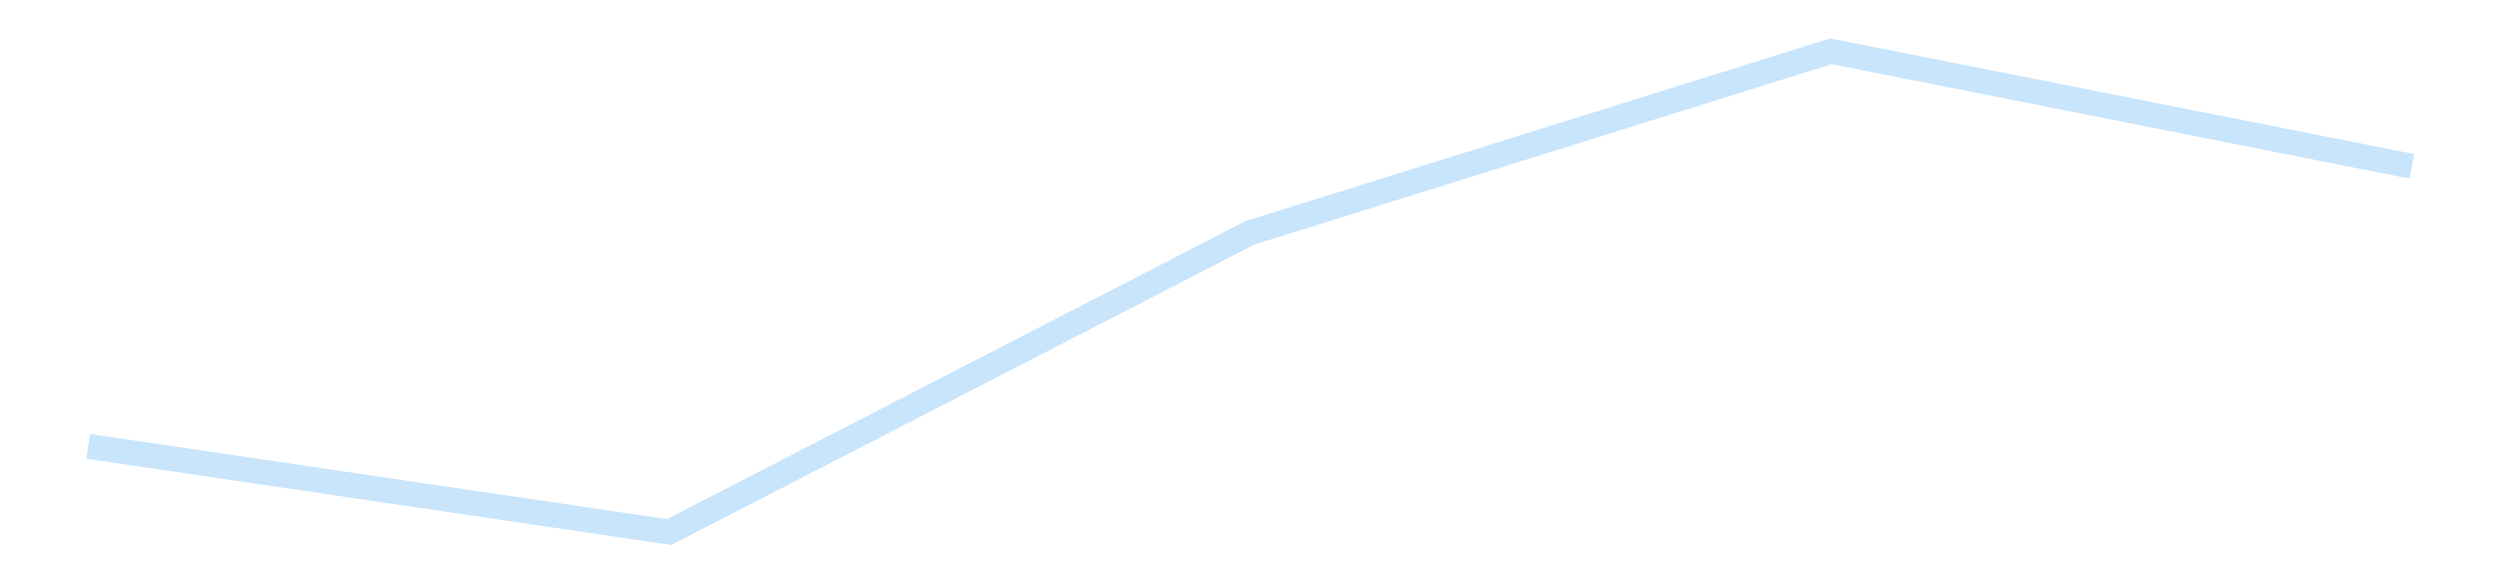 <?xml version='1.0' encoding='utf-8'?>
<svg xmlns="http://www.w3.org/2000/svg" xmlns:xlink="http://www.w3.org/1999/xlink" id="chart-b1da1329-41e9-4b13-bce9-df64a3f3d704" class="pygal-chart pygal-sparkline" viewBox="0 0 300 70" width="300" height="70"><!--Generated with pygal 3.0.4 (lxml) ©Kozea 2012-2016 on 2025-11-03--><!--http://pygal.org--><!--http://github.com/Kozea/pygal--><defs><style type="text/css">#chart-b1da1329-41e9-4b13-bce9-df64a3f3d704{-webkit-user-select:none;-webkit-font-smoothing:antialiased;font-family:Consolas,"Liberation Mono",Menlo,Courier,monospace}#chart-b1da1329-41e9-4b13-bce9-df64a3f3d704 .title{font-family:Consolas,"Liberation Mono",Menlo,Courier,monospace;font-size:16px}#chart-b1da1329-41e9-4b13-bce9-df64a3f3d704 .legends .legend text{font-family:Consolas,"Liberation Mono",Menlo,Courier,monospace;font-size:14px}#chart-b1da1329-41e9-4b13-bce9-df64a3f3d704 .axis text{font-family:Consolas,"Liberation Mono",Menlo,Courier,monospace;font-size:10px}#chart-b1da1329-41e9-4b13-bce9-df64a3f3d704 .axis text.major{font-family:Consolas,"Liberation Mono",Menlo,Courier,monospace;font-size:10px}#chart-b1da1329-41e9-4b13-bce9-df64a3f3d704 .text-overlay text.value{font-family:Consolas,"Liberation Mono",Menlo,Courier,monospace;font-size:16px}#chart-b1da1329-41e9-4b13-bce9-df64a3f3d704 .text-overlay text.label{font-family:Consolas,"Liberation Mono",Menlo,Courier,monospace;font-size:10px}#chart-b1da1329-41e9-4b13-bce9-df64a3f3d704 .tooltip{font-family:Consolas,"Liberation Mono",Menlo,Courier,monospace;font-size:14px}#chart-b1da1329-41e9-4b13-bce9-df64a3f3d704 text.no_data{font-family:Consolas,"Liberation Mono",Menlo,Courier,monospace;font-size:64px}
#chart-b1da1329-41e9-4b13-bce9-df64a3f3d704{background-color:transparent}#chart-b1da1329-41e9-4b13-bce9-df64a3f3d704 path,#chart-b1da1329-41e9-4b13-bce9-df64a3f3d704 line,#chart-b1da1329-41e9-4b13-bce9-df64a3f3d704 rect,#chart-b1da1329-41e9-4b13-bce9-df64a3f3d704 circle{-webkit-transition:150ms;-moz-transition:150ms;transition:150ms}#chart-b1da1329-41e9-4b13-bce9-df64a3f3d704 .graph &gt; .background{fill:transparent}#chart-b1da1329-41e9-4b13-bce9-df64a3f3d704 .plot &gt; .background{fill:transparent}#chart-b1da1329-41e9-4b13-bce9-df64a3f3d704 .graph{fill:rgba(0,0,0,.87)}#chart-b1da1329-41e9-4b13-bce9-df64a3f3d704 text.no_data{fill:rgba(0,0,0,1)}#chart-b1da1329-41e9-4b13-bce9-df64a3f3d704 .title{fill:rgba(0,0,0,1)}#chart-b1da1329-41e9-4b13-bce9-df64a3f3d704 .legends .legend text{fill:rgba(0,0,0,.87)}#chart-b1da1329-41e9-4b13-bce9-df64a3f3d704 .legends .legend:hover text{fill:rgba(0,0,0,1)}#chart-b1da1329-41e9-4b13-bce9-df64a3f3d704 .axis .line{stroke:rgba(0,0,0,1)}#chart-b1da1329-41e9-4b13-bce9-df64a3f3d704 .axis .guide.line{stroke:rgba(0,0,0,.54)}#chart-b1da1329-41e9-4b13-bce9-df64a3f3d704 .axis .major.line{stroke:rgba(0,0,0,.87)}#chart-b1da1329-41e9-4b13-bce9-df64a3f3d704 .axis text.major{fill:rgba(0,0,0,1)}#chart-b1da1329-41e9-4b13-bce9-df64a3f3d704 .axis.y .guides:hover .guide.line,#chart-b1da1329-41e9-4b13-bce9-df64a3f3d704 .line-graph .axis.x .guides:hover .guide.line,#chart-b1da1329-41e9-4b13-bce9-df64a3f3d704 .stackedline-graph .axis.x .guides:hover .guide.line,#chart-b1da1329-41e9-4b13-bce9-df64a3f3d704 .xy-graph .axis.x .guides:hover .guide.line{stroke:rgba(0,0,0,1)}#chart-b1da1329-41e9-4b13-bce9-df64a3f3d704 .axis .guides:hover text{fill:rgba(0,0,0,1)}#chart-b1da1329-41e9-4b13-bce9-df64a3f3d704 .reactive{fill-opacity:.7;stroke-opacity:.8;stroke-width:3}#chart-b1da1329-41e9-4b13-bce9-df64a3f3d704 .ci{stroke:rgba(0,0,0,.87)}#chart-b1da1329-41e9-4b13-bce9-df64a3f3d704 .reactive.active,#chart-b1da1329-41e9-4b13-bce9-df64a3f3d704 .active .reactive{fill-opacity:.8;stroke-opacity:.9;stroke-width:4}#chart-b1da1329-41e9-4b13-bce9-df64a3f3d704 .ci .reactive.active{stroke-width:1.5}#chart-b1da1329-41e9-4b13-bce9-df64a3f3d704 .series text{fill:rgba(0,0,0,1)}#chart-b1da1329-41e9-4b13-bce9-df64a3f3d704 .tooltip rect{fill:transparent;stroke:rgba(0,0,0,1);-webkit-transition:opacity 150ms;-moz-transition:opacity 150ms;transition:opacity 150ms}#chart-b1da1329-41e9-4b13-bce9-df64a3f3d704 .tooltip .label{fill:rgba(0,0,0,.87)}#chart-b1da1329-41e9-4b13-bce9-df64a3f3d704 .tooltip .label{fill:rgba(0,0,0,.87)}#chart-b1da1329-41e9-4b13-bce9-df64a3f3d704 .tooltip .legend{font-size:.8em;fill:rgba(0,0,0,.54)}#chart-b1da1329-41e9-4b13-bce9-df64a3f3d704 .tooltip .x_label{font-size:.6em;fill:rgba(0,0,0,1)}#chart-b1da1329-41e9-4b13-bce9-df64a3f3d704 .tooltip .xlink{font-size:.5em;text-decoration:underline}#chart-b1da1329-41e9-4b13-bce9-df64a3f3d704 .tooltip .value{font-size:1.5em}#chart-b1da1329-41e9-4b13-bce9-df64a3f3d704 .bound{font-size:.5em}#chart-b1da1329-41e9-4b13-bce9-df64a3f3d704 .max-value{font-size:.75em;fill:rgba(0,0,0,.54)}#chart-b1da1329-41e9-4b13-bce9-df64a3f3d704 .map-element{fill:transparent;stroke:rgba(0,0,0,.54) !important}#chart-b1da1329-41e9-4b13-bce9-df64a3f3d704 .map-element .reactive{fill-opacity:inherit;stroke-opacity:inherit}#chart-b1da1329-41e9-4b13-bce9-df64a3f3d704 .color-0,#chart-b1da1329-41e9-4b13-bce9-df64a3f3d704 .color-0 a:visited{stroke:#bbdefb;fill:#bbdefb}#chart-b1da1329-41e9-4b13-bce9-df64a3f3d704 .text-overlay .color-0 text{fill:black}
#chart-b1da1329-41e9-4b13-bce9-df64a3f3d704 text.no_data{text-anchor:middle}#chart-b1da1329-41e9-4b13-bce9-df64a3f3d704 .guide.line{fill:none}#chart-b1da1329-41e9-4b13-bce9-df64a3f3d704 .centered{text-anchor:middle}#chart-b1da1329-41e9-4b13-bce9-df64a3f3d704 .title{text-anchor:middle}#chart-b1da1329-41e9-4b13-bce9-df64a3f3d704 .legends .legend text{fill-opacity:1}#chart-b1da1329-41e9-4b13-bce9-df64a3f3d704 .axis.x text{text-anchor:middle}#chart-b1da1329-41e9-4b13-bce9-df64a3f3d704 .axis.x:not(.web) text[transform]{text-anchor:start}#chart-b1da1329-41e9-4b13-bce9-df64a3f3d704 .axis.x:not(.web) text[transform].backwards{text-anchor:end}#chart-b1da1329-41e9-4b13-bce9-df64a3f3d704 .axis.y text{text-anchor:end}#chart-b1da1329-41e9-4b13-bce9-df64a3f3d704 .axis.y text[transform].backwards{text-anchor:start}#chart-b1da1329-41e9-4b13-bce9-df64a3f3d704 .axis.y2 text{text-anchor:start}#chart-b1da1329-41e9-4b13-bce9-df64a3f3d704 .axis.y2 text[transform].backwards{text-anchor:end}#chart-b1da1329-41e9-4b13-bce9-df64a3f3d704 .axis .guide.line{stroke-dasharray:4,4;stroke:black}#chart-b1da1329-41e9-4b13-bce9-df64a3f3d704 .axis .major.guide.line{stroke-dasharray:6,6;stroke:black}#chart-b1da1329-41e9-4b13-bce9-df64a3f3d704 .horizontal .axis.y .guide.line,#chart-b1da1329-41e9-4b13-bce9-df64a3f3d704 .horizontal .axis.y2 .guide.line,#chart-b1da1329-41e9-4b13-bce9-df64a3f3d704 .vertical .axis.x .guide.line{opacity:0}#chart-b1da1329-41e9-4b13-bce9-df64a3f3d704 .horizontal .axis.always_show .guide.line,#chart-b1da1329-41e9-4b13-bce9-df64a3f3d704 .vertical .axis.always_show .guide.line{opacity:1 !important}#chart-b1da1329-41e9-4b13-bce9-df64a3f3d704 .axis.y .guides:hover .guide.line,#chart-b1da1329-41e9-4b13-bce9-df64a3f3d704 .axis.y2 .guides:hover .guide.line,#chart-b1da1329-41e9-4b13-bce9-df64a3f3d704 .axis.x .guides:hover .guide.line{opacity:1}#chart-b1da1329-41e9-4b13-bce9-df64a3f3d704 .axis .guides:hover text{opacity:1}#chart-b1da1329-41e9-4b13-bce9-df64a3f3d704 .nofill{fill:none}#chart-b1da1329-41e9-4b13-bce9-df64a3f3d704 .subtle-fill{fill-opacity:.2}#chart-b1da1329-41e9-4b13-bce9-df64a3f3d704 .dot{stroke-width:1px;fill-opacity:1;stroke-opacity:1}#chart-b1da1329-41e9-4b13-bce9-df64a3f3d704 .dot.active{stroke-width:5px}#chart-b1da1329-41e9-4b13-bce9-df64a3f3d704 .dot.negative{fill:transparent}#chart-b1da1329-41e9-4b13-bce9-df64a3f3d704 text,#chart-b1da1329-41e9-4b13-bce9-df64a3f3d704 tspan{stroke:none !important}#chart-b1da1329-41e9-4b13-bce9-df64a3f3d704 .series text.active{opacity:1}#chart-b1da1329-41e9-4b13-bce9-df64a3f3d704 .tooltip rect{fill-opacity:.95;stroke-width:.5}#chart-b1da1329-41e9-4b13-bce9-df64a3f3d704 .tooltip text{fill-opacity:1}#chart-b1da1329-41e9-4b13-bce9-df64a3f3d704 .showable{visibility:hidden}#chart-b1da1329-41e9-4b13-bce9-df64a3f3d704 .showable.shown{visibility:visible}#chart-b1da1329-41e9-4b13-bce9-df64a3f3d704 .gauge-background{fill:rgba(229,229,229,1);stroke:none}#chart-b1da1329-41e9-4b13-bce9-df64a3f3d704 .bg-lines{stroke:transparent;stroke-width:2px}</style><script type="text/javascript">window.pygal = window.pygal || {};window.pygal.config = window.pygal.config || {};window.pygal.config['b1da1329-41e9-4b13-bce9-df64a3f3d704'] = {"allow_interruptions": false, "box_mode": "extremes", "classes": ["pygal-chart", "pygal-sparkline"], "css": ["file://style.css", "file://graph.css"], "defs": [], "disable_xml_declaration": false, "dots_size": 2.5, "dynamic_print_values": false, "explicit_size": true, "fill": false, "force_uri_protocol": "https", "formatter": null, "half_pie": false, "height": 70, "include_x_axis": false, "inner_radius": 0, "interpolate": null, "interpolation_parameters": {}, "interpolation_precision": 250, "inverse_y_axis": false, "js": [], "legend_at_bottom": false, "legend_at_bottom_columns": null, "legend_box_size": 12, "logarithmic": false, "margin": 5, "margin_bottom": null, "margin_left": null, "margin_right": null, "margin_top": null, "max_scale": 2, "min_scale": 1, "missing_value_fill_truncation": "x", "no_data_text": "", "no_prefix": false, "order_min": null, "pretty_print": false, "print_labels": false, "print_values": false, "print_values_position": "center", "print_zeroes": true, "range": null, "rounded_bars": null, "secondary_range": null, "show_dots": false, "show_legend": false, "show_minor_x_labels": true, "show_minor_y_labels": true, "show_only_major_dots": false, "show_x_guides": false, "show_x_labels": false, "show_y_guides": true, "show_y_labels": false, "spacing": 0, "stack_from_top": false, "strict": false, "stroke": true, "stroke_style": null, "style": {"background": "transparent", "ci_colors": [], "colors": ["#bbdefb"], "dot_opacity": "1", "font_family": "Consolas, \"Liberation Mono\", Menlo, Courier, monospace", "foreground": "rgba(0, 0, 0, .87)", "foreground_strong": "rgba(0, 0, 0, 1)", "foreground_subtle": "rgba(0, 0, 0, .54)", "guide_stroke_color": "black", "guide_stroke_dasharray": "4,4", "label_font_family": "Consolas, \"Liberation Mono\", Menlo, Courier, monospace", "label_font_size": 10, "legend_font_family": "Consolas, \"Liberation Mono\", Menlo, Courier, monospace", "legend_font_size": 14, "major_guide_stroke_color": "black", "major_guide_stroke_dasharray": "6,6", "major_label_font_family": "Consolas, \"Liberation Mono\", Menlo, Courier, monospace", "major_label_font_size": 10, "no_data_font_family": "Consolas, \"Liberation Mono\", Menlo, Courier, monospace", "no_data_font_size": 64, "opacity": ".7", "opacity_hover": ".8", "plot_background": "transparent", "stroke_opacity": ".8", "stroke_opacity_hover": ".9", "stroke_width": 3, "stroke_width_hover": "4", "title_font_family": "Consolas, \"Liberation Mono\", Menlo, Courier, monospace", "title_font_size": 16, "tooltip_font_family": "Consolas, \"Liberation Mono\", Menlo, Courier, monospace", "tooltip_font_size": 14, "transition": "150ms", "value_background": "rgba(229, 229, 229, 1)", "value_colors": [], "value_font_family": "Consolas, \"Liberation Mono\", Menlo, Courier, monospace", "value_font_size": 16, "value_label_font_family": "Consolas, \"Liberation Mono\", Menlo, Courier, monospace", "value_label_font_size": 10}, "title": null, "tooltip_border_radius": 0, "tooltip_fancy_mode": true, "truncate_label": null, "truncate_legend": null, "width": 300, "x_label_rotation": 0, "x_labels": null, "x_labels_major": null, "x_labels_major_count": null, "x_labels_major_every": null, "x_title": null, "xrange": null, "y_label_rotation": 0, "y_labels": null, "y_labels_major": null, "y_labels_major_count": null, "y_labels_major_every": null, "y_title": null, "zero": 0, "legends": [""]}</script></defs><title>Pygal</title><g class="graph line-graph vertical"><rect x="0" y="0" width="300" height="70" class="background"/><g transform="translate(5, 5)" class="plot"><rect x="0" y="0" width="290" height="60" class="background"/><g class="series serie-0 color-0"><path d="M5.577 48.56 L75.288 58.846 145 22.94 214.712 1.154 284.423 14.961" class="line reactive nofill"/></g></g><g class="titles"/><g transform="translate(5, 5)" class="plot overlay"><g class="series serie-0 color-0"/></g><g transform="translate(5, 5)" class="plot text-overlay"><g class="series serie-0 color-0"/></g><g transform="translate(5, 5)" class="plot tooltip-overlay"><g transform="translate(0 0)" style="opacity: 0" class="tooltip"><rect rx="0" ry="0" width="0" height="0" class="tooltip-box"/><g class="text"/></g></g></g></svg>